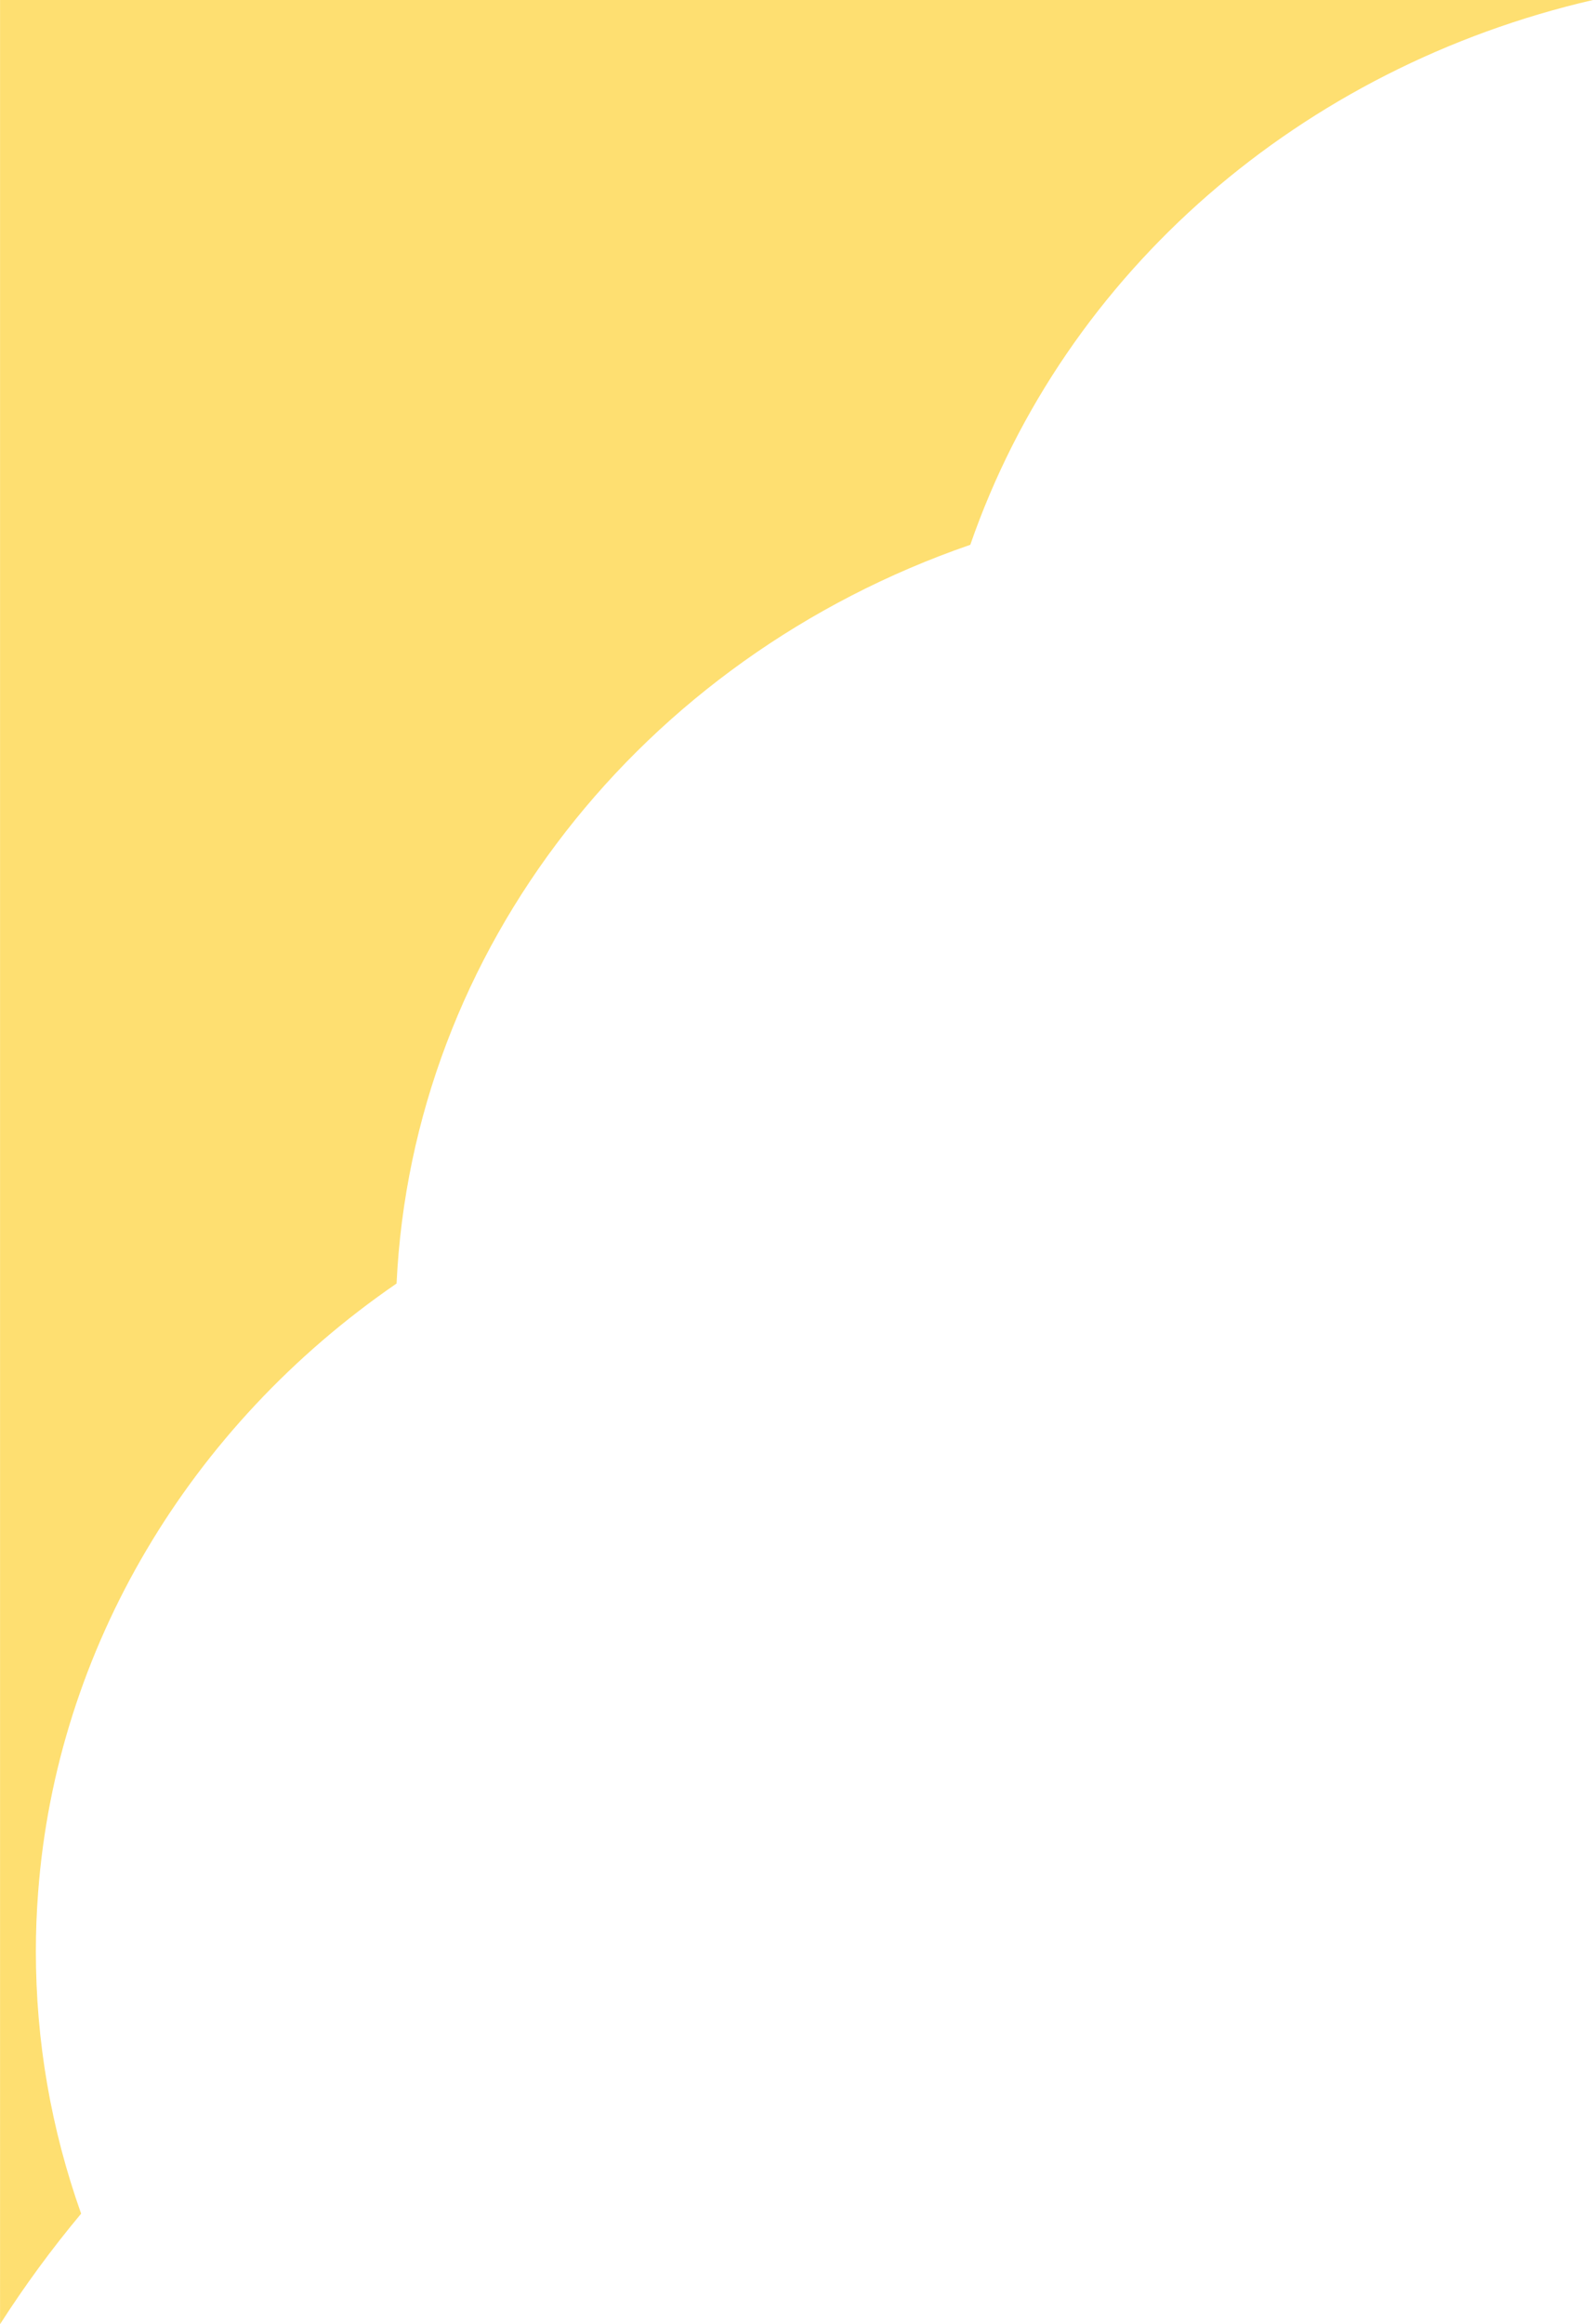 <?xml version="1.0" encoding="UTF-8"?><svg id="_レイヤー_2" xmlns="http://www.w3.org/2000/svg" width="36.88mm" height="53.79mm" viewBox="0 0 104.53 152.47"><defs><style>.cls-1{fill:#fedf71;}</style></defs><g id="_レイヤー_1-2"><path class="cls-1" d="m5.32,145.22c-1.98-5.58-2.97-11.33-2.97-17.21,0-1.31.05-2.61.15-3.89,1.2-15.94,9.9-30.56,23.52-39.92,1.04-21.88,16-40.99,37.65-48.46C69.9,17.76,85.46,4.41,104.53,0H0v152.47c1.61-2.51,3.38-4.93,5.32-7.25Z"/></g></svg>
